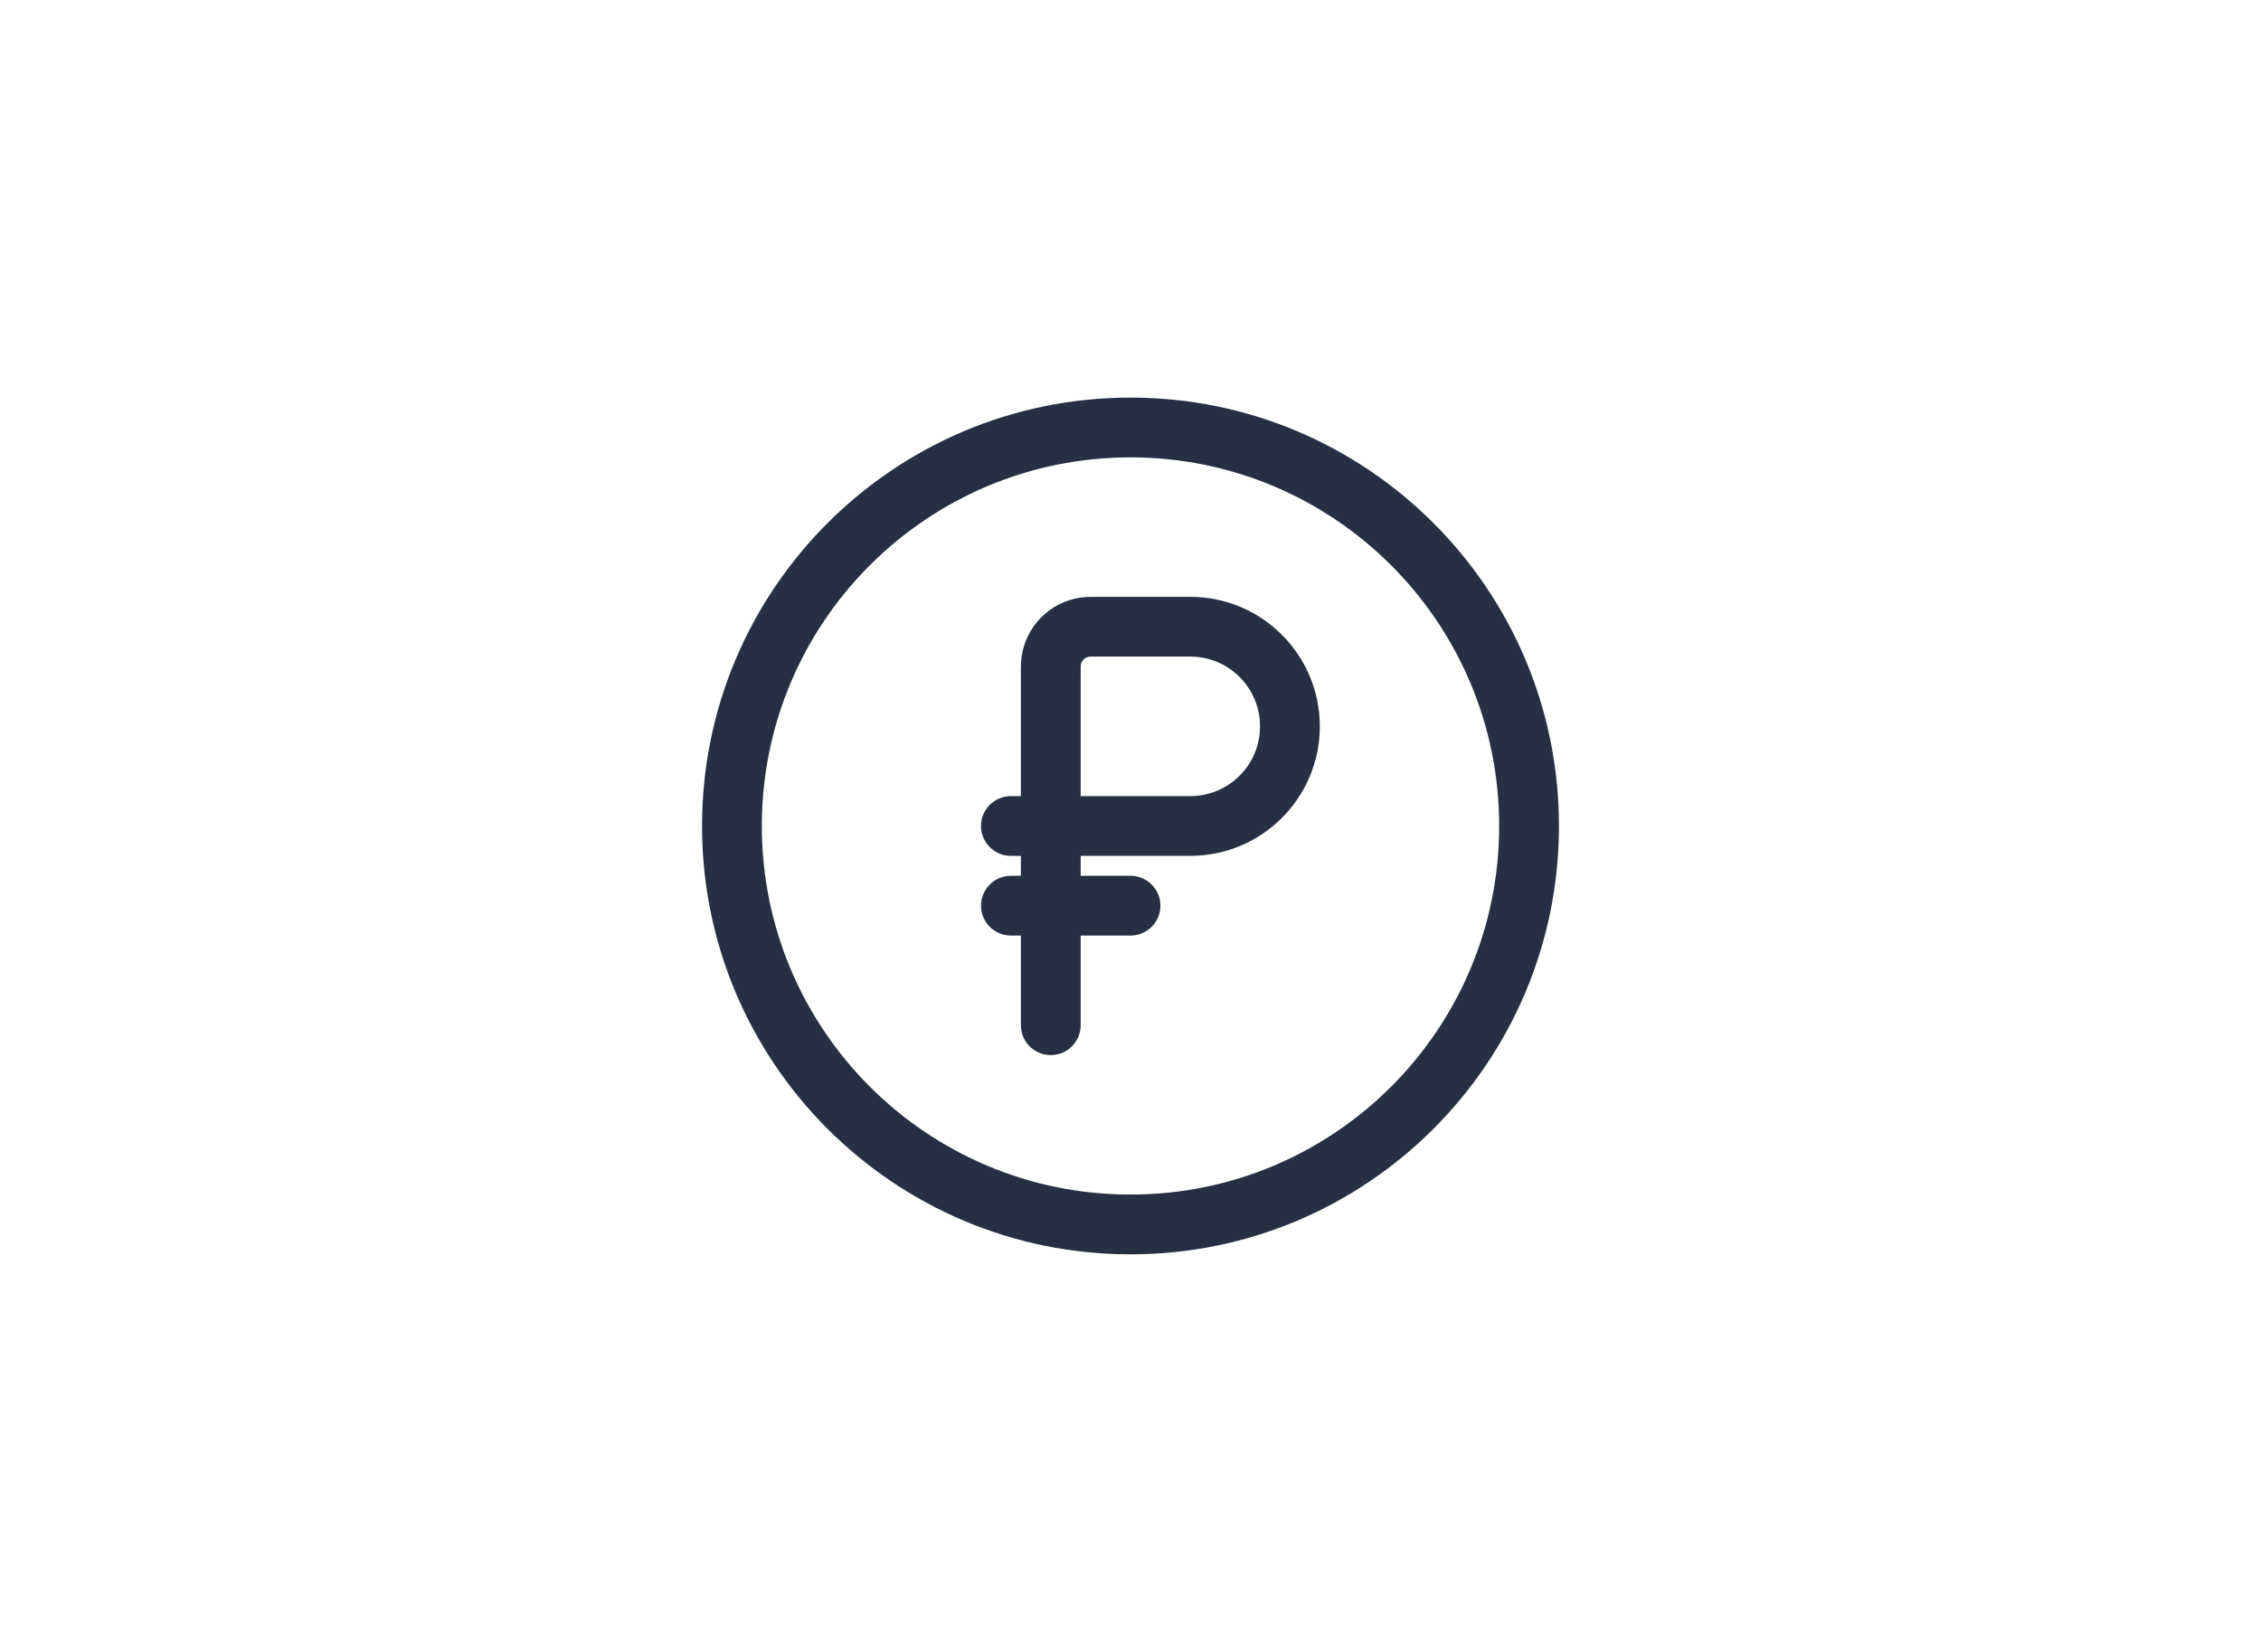 <?xml version="1.0" encoding="UTF-8"?> <svg xmlns="http://www.w3.org/2000/svg" width="52" height="38" viewBox="0 0 52 38" fill="none"><path fill-rule="evenodd" clip-rule="evenodd" d="M26 10.521C21.317 10.521 17.521 14.317 17.521 19C17.521 23.683 21.317 27.479 26 27.479C30.683 27.479 34.479 23.683 34.479 19C34.479 14.317 30.683 10.521 26 10.521ZM16.146 19C16.146 13.558 20.558 9.146 26 9.146C31.442 9.146 35.854 13.558 35.854 19C35.854 24.442 31.442 28.854 26 28.854C20.558 28.854 16.146 24.442 16.146 19ZM25.231 13.729C25.243 13.729 25.255 13.729 25.267 13.729H27.375C29.02 13.729 30.354 15.063 30.354 16.709C30.354 18.354 29.02 19.688 27.375 19.688H24.854V20.146H26C26.38 20.146 26.688 20.454 26.688 20.834C26.688 21.213 26.38 21.521 26 21.521H24.854V23.584C24.854 23.963 24.546 24.271 24.167 24.271C23.787 24.271 23.479 23.963 23.479 23.584V21.521H23.25C22.87 21.521 22.562 21.213 22.562 20.834C22.562 20.454 22.87 20.146 23.25 20.146H23.479V19.688H23.25C22.87 19.688 22.562 19.38 22.562 19C22.562 18.62 22.87 18.313 23.25 18.313H23.479V15.517C23.479 15.505 23.479 15.493 23.479 15.482C23.479 15.348 23.479 15.21 23.499 15.082C23.608 14.396 24.146 13.858 24.832 13.749C24.959 13.729 25.098 13.729 25.231 13.729ZM24.854 18.313H27.375C28.261 18.313 28.979 17.595 28.979 16.709C28.979 15.822 28.261 15.104 27.375 15.104H25.267C25.178 15.104 25.125 15.104 25.085 15.105C25.06 15.106 25.049 15.107 25.046 15.107C24.949 15.123 24.873 15.199 24.857 15.296C24.857 15.299 24.856 15.31 24.855 15.335C24.854 15.375 24.854 15.428 24.854 15.517V18.313Z" fill="#263044"></path></svg> 